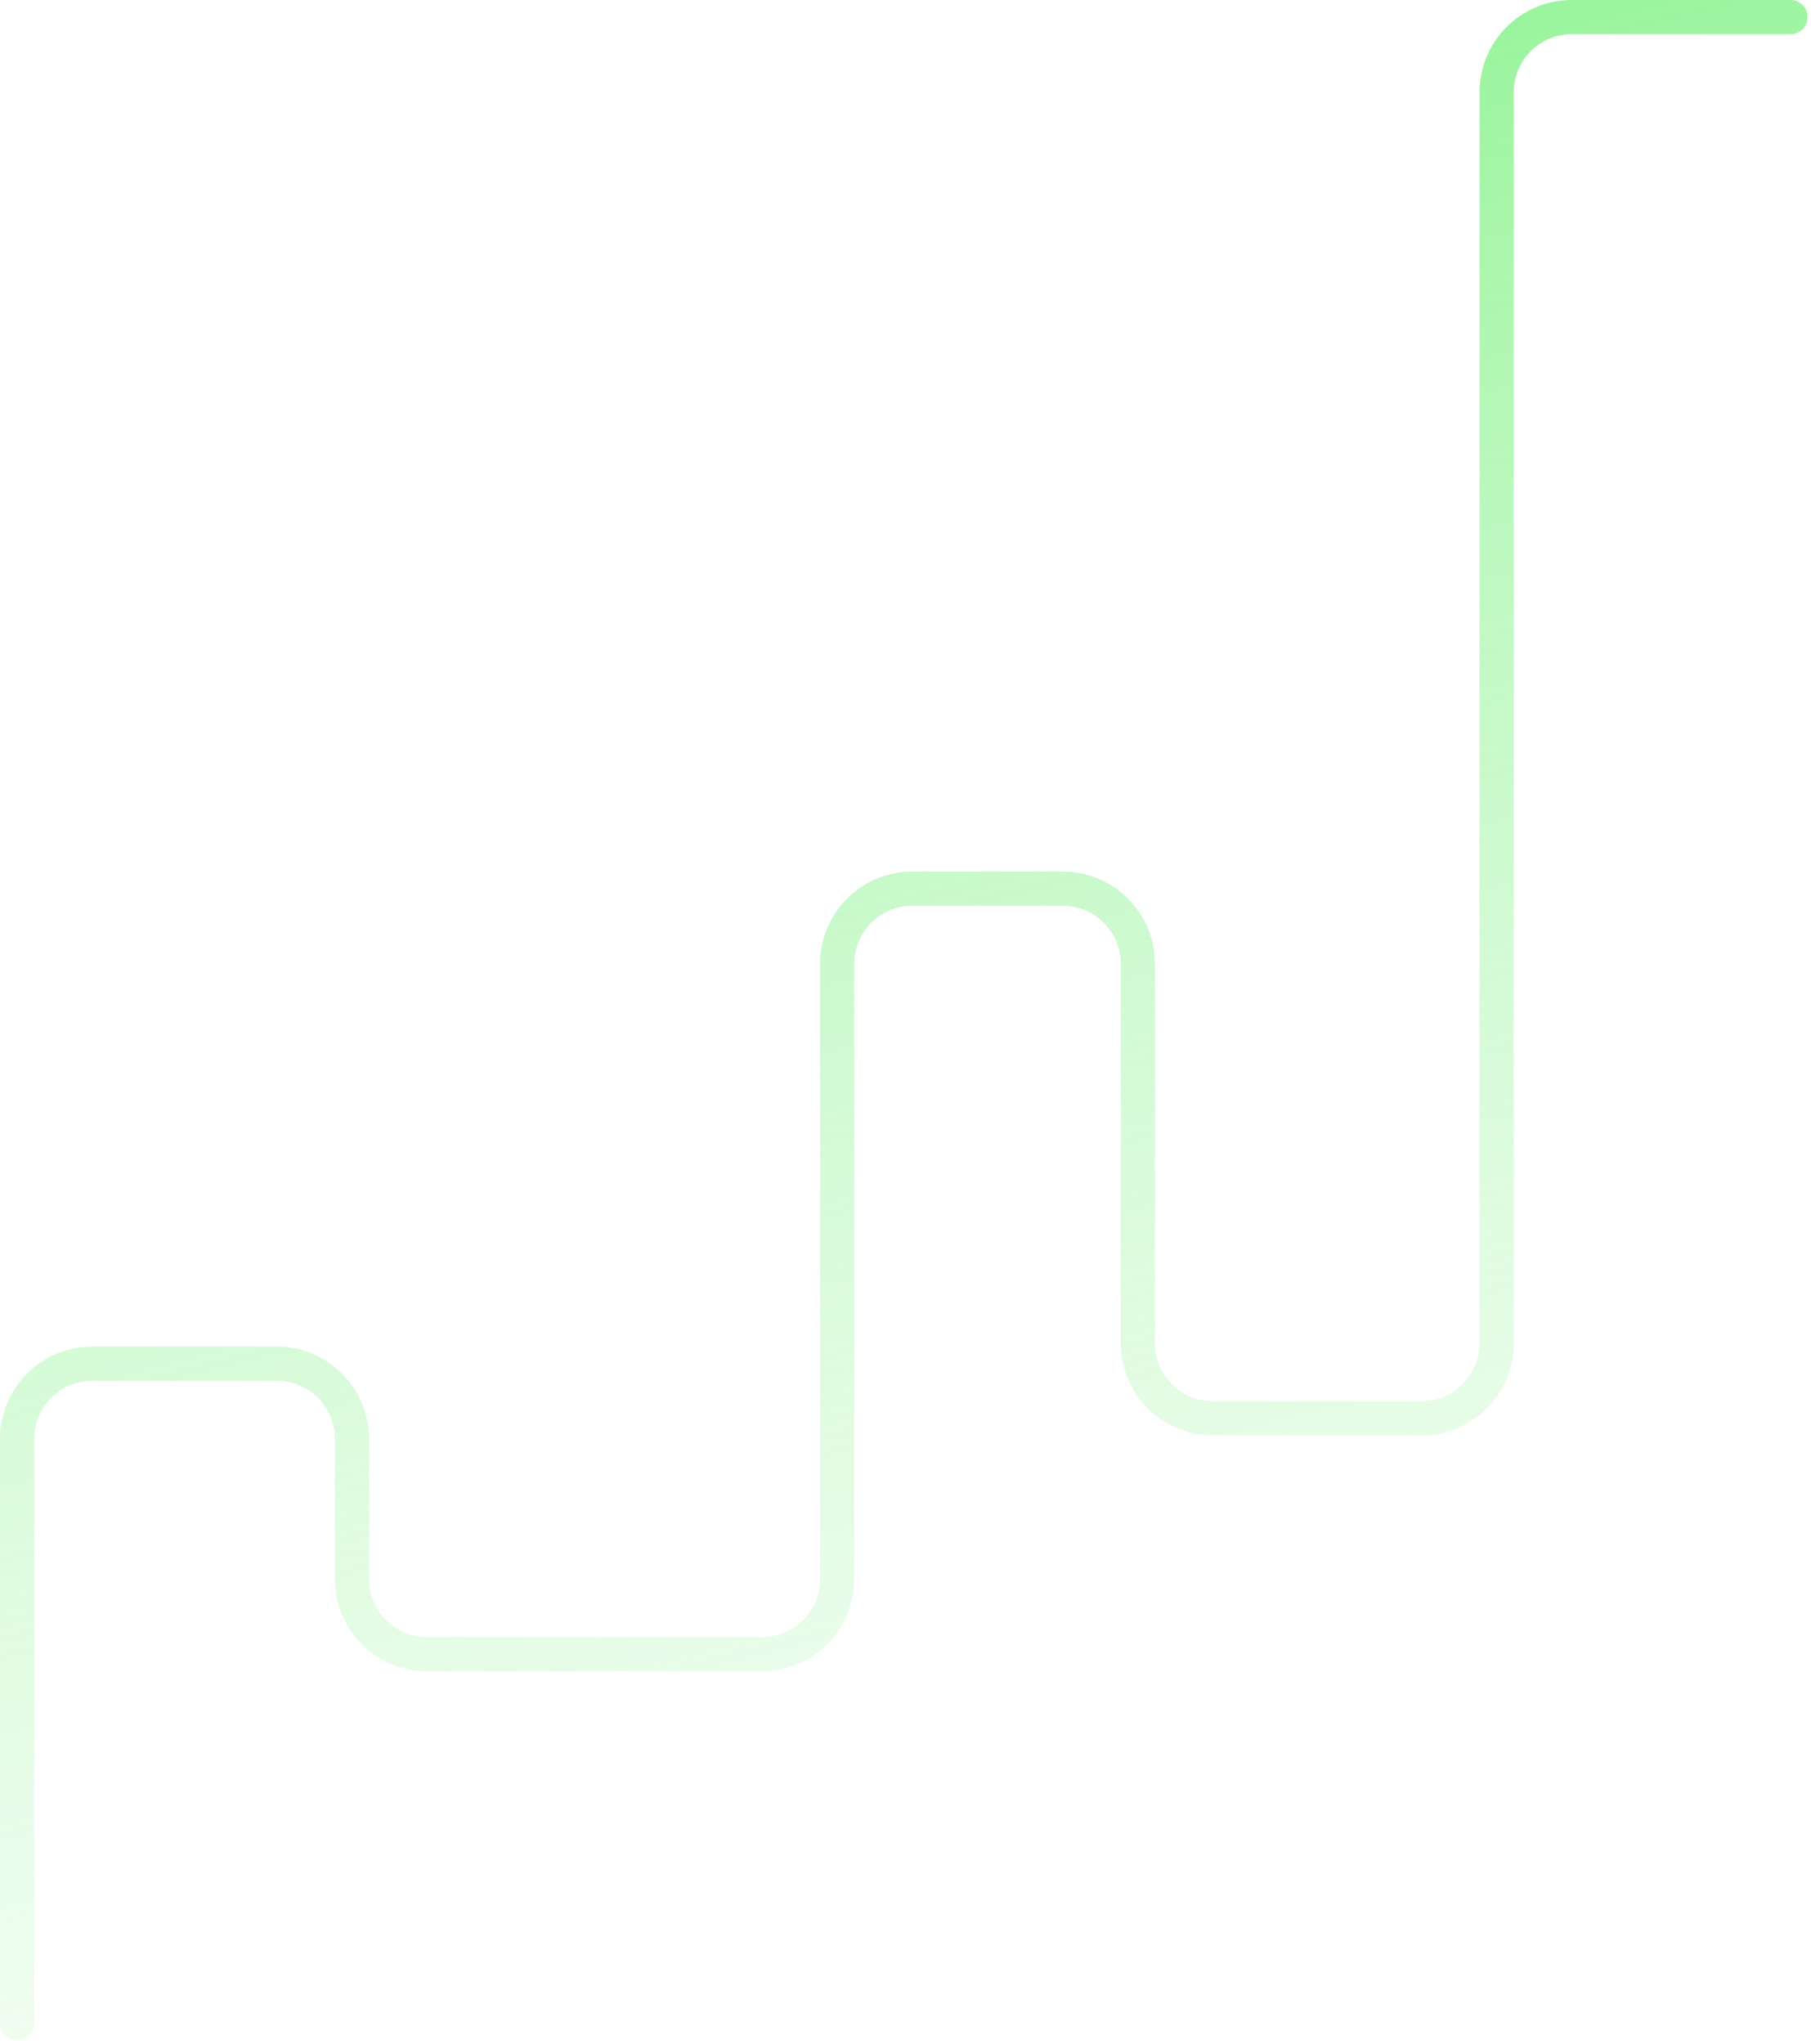<svg width="265" height="299" viewBox="0 0 265 299" fill="none" xmlns="http://www.w3.org/2000/svg">
<path d="M2.5 296V210.5C2.5 204.425 7.425 199.5 13.5 199.5H40.5C46.575 199.5 51.5 204.425 51.5 210.5V231C51.5 237.075 56.425 242 62.5 242H111.5C117.575 242 122.5 237.075 122.5 231V141C122.5 134.925 127.425 130 133.5 130H155.5C161.575 130 166.5 134.925 166.5 141V196.5C166.5 202.575 171.425 207.5 177.5 207.5H208C214.075 207.5 219 202.575 219 196.5V13.5C219 7.425 223.925 2.5 230 2.5H262" stroke="url(#paint0_linear_295_2)" stroke-width="5" stroke-linecap="round"/>
<defs>
<linearGradient id="paint0_linear_295_2" x1="605.309" y1="-268.838" x2="739.771" y2="277.103" gradientUnits="userSpaceOnUse">
<stop stop-color="#2EE935"/>
<stop offset="1" stop-color="white" stop-opacity="0"/>
</linearGradient>
</defs>
</svg>
